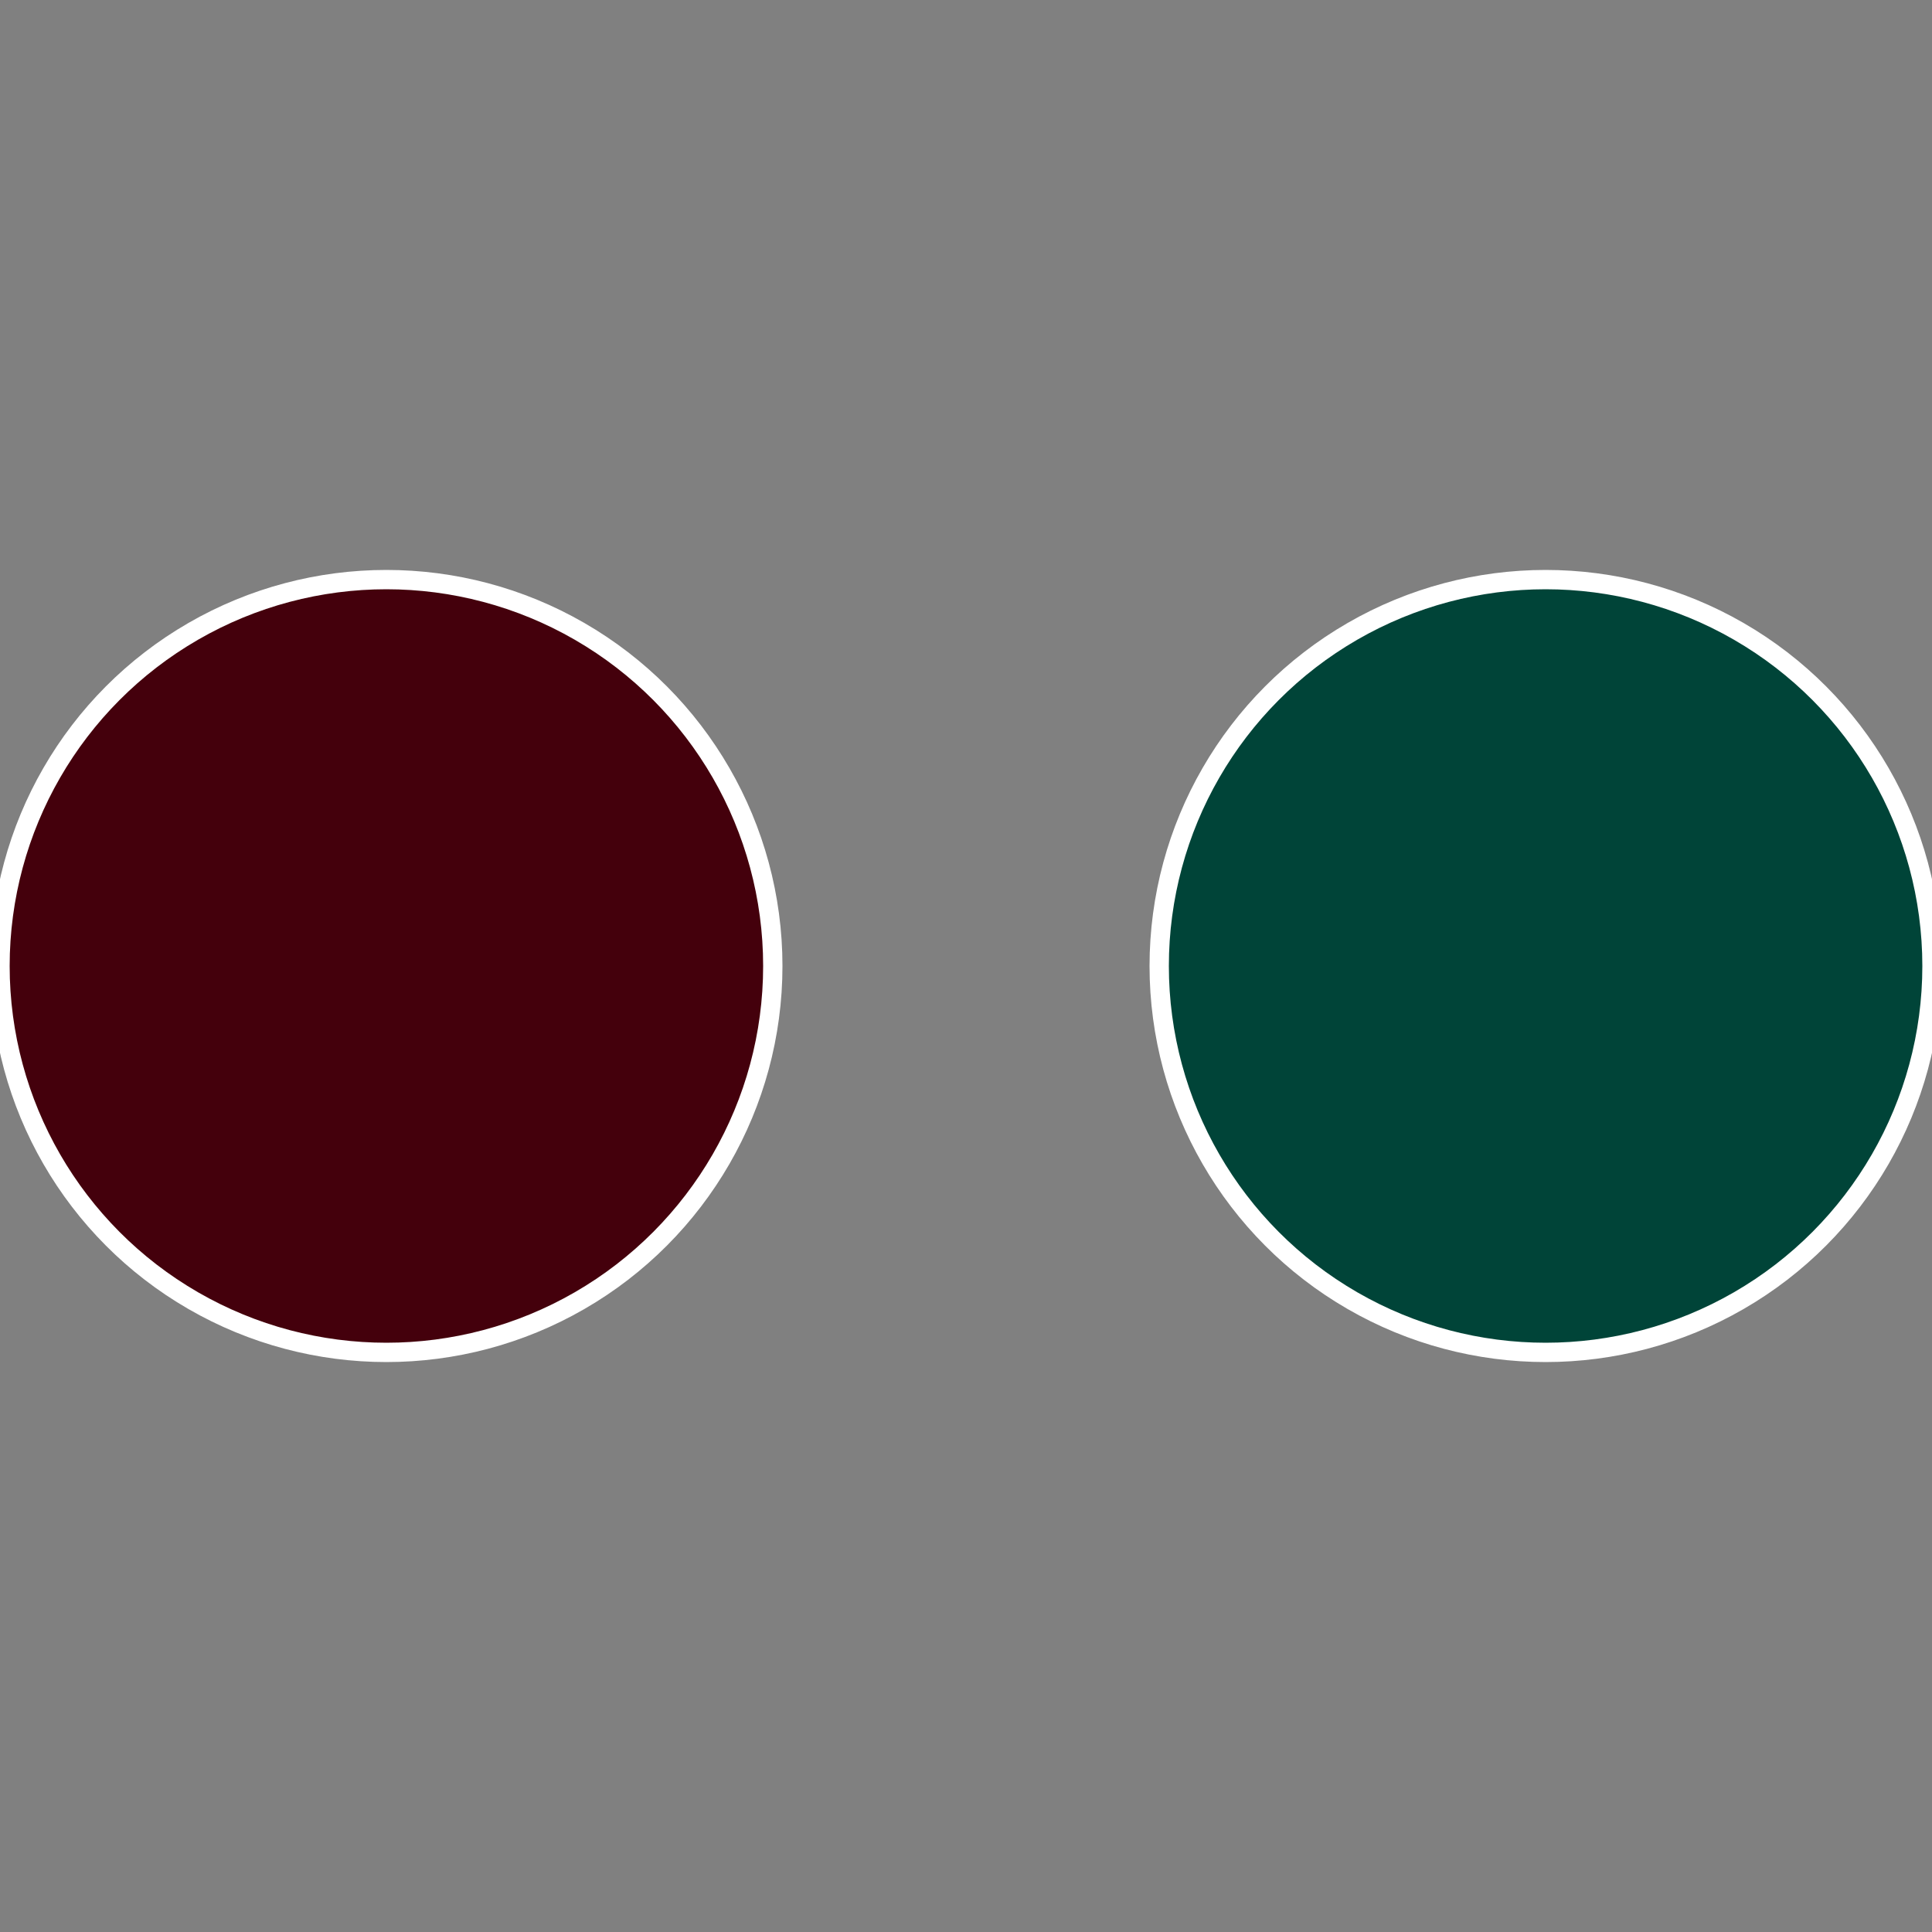 <?xml version="1.0" standalone="no"?>
<svg width="500" height="500" viewBox="-1 -1 2 2" xmlns="http://www.w3.org/2000/svg">
 
                <rect x="-1" y="-1" width="2" height="2" fill="#808080" stroke="none"/>
 
                <circle cx="0.6" cy="0" r="0.4" fill="#004438" stroke="#fff" stroke-width="1%" />
             
                <circle cx="-0.6" cy="7.3478807948841E-17" r="0.4" fill="#44000c" stroke="#fff" stroke-width="1%" />
            </svg>
